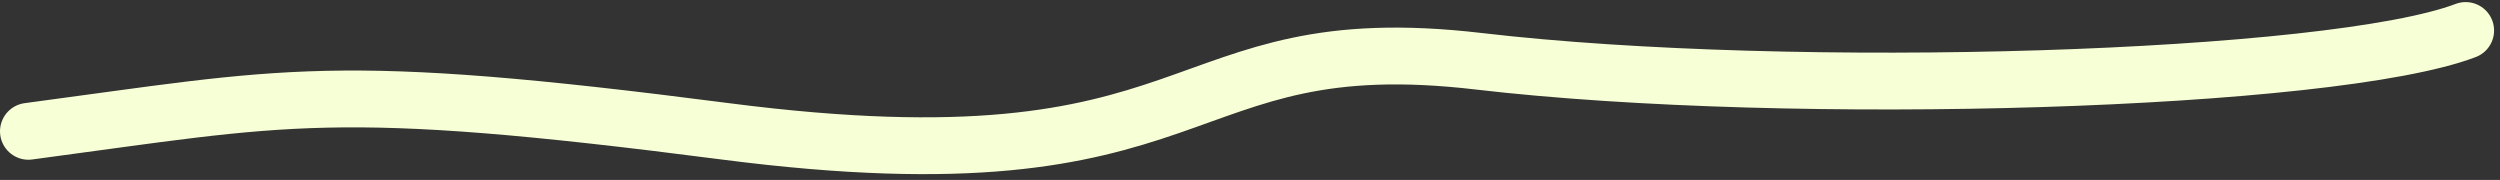 <?xml version="1.0" encoding="UTF-8"?> <svg xmlns="http://www.w3.org/2000/svg" width="264" height="19" viewBox="0 0 264 19" fill="none"><rect x="0" y="0" width="264" height="19" fill="#333333" stroke="none"/><path d="M3 13.867C30.439 10.225 34.913 8.479 76.581 13.867C128.665 20.601 122.973 2.588 156.157 6.47C189.341 10.352 246.29 8.577 260.374 3.221" stroke="#F7FFD6" stroke-width="6" stroke-linecap="round"></path></svg> 